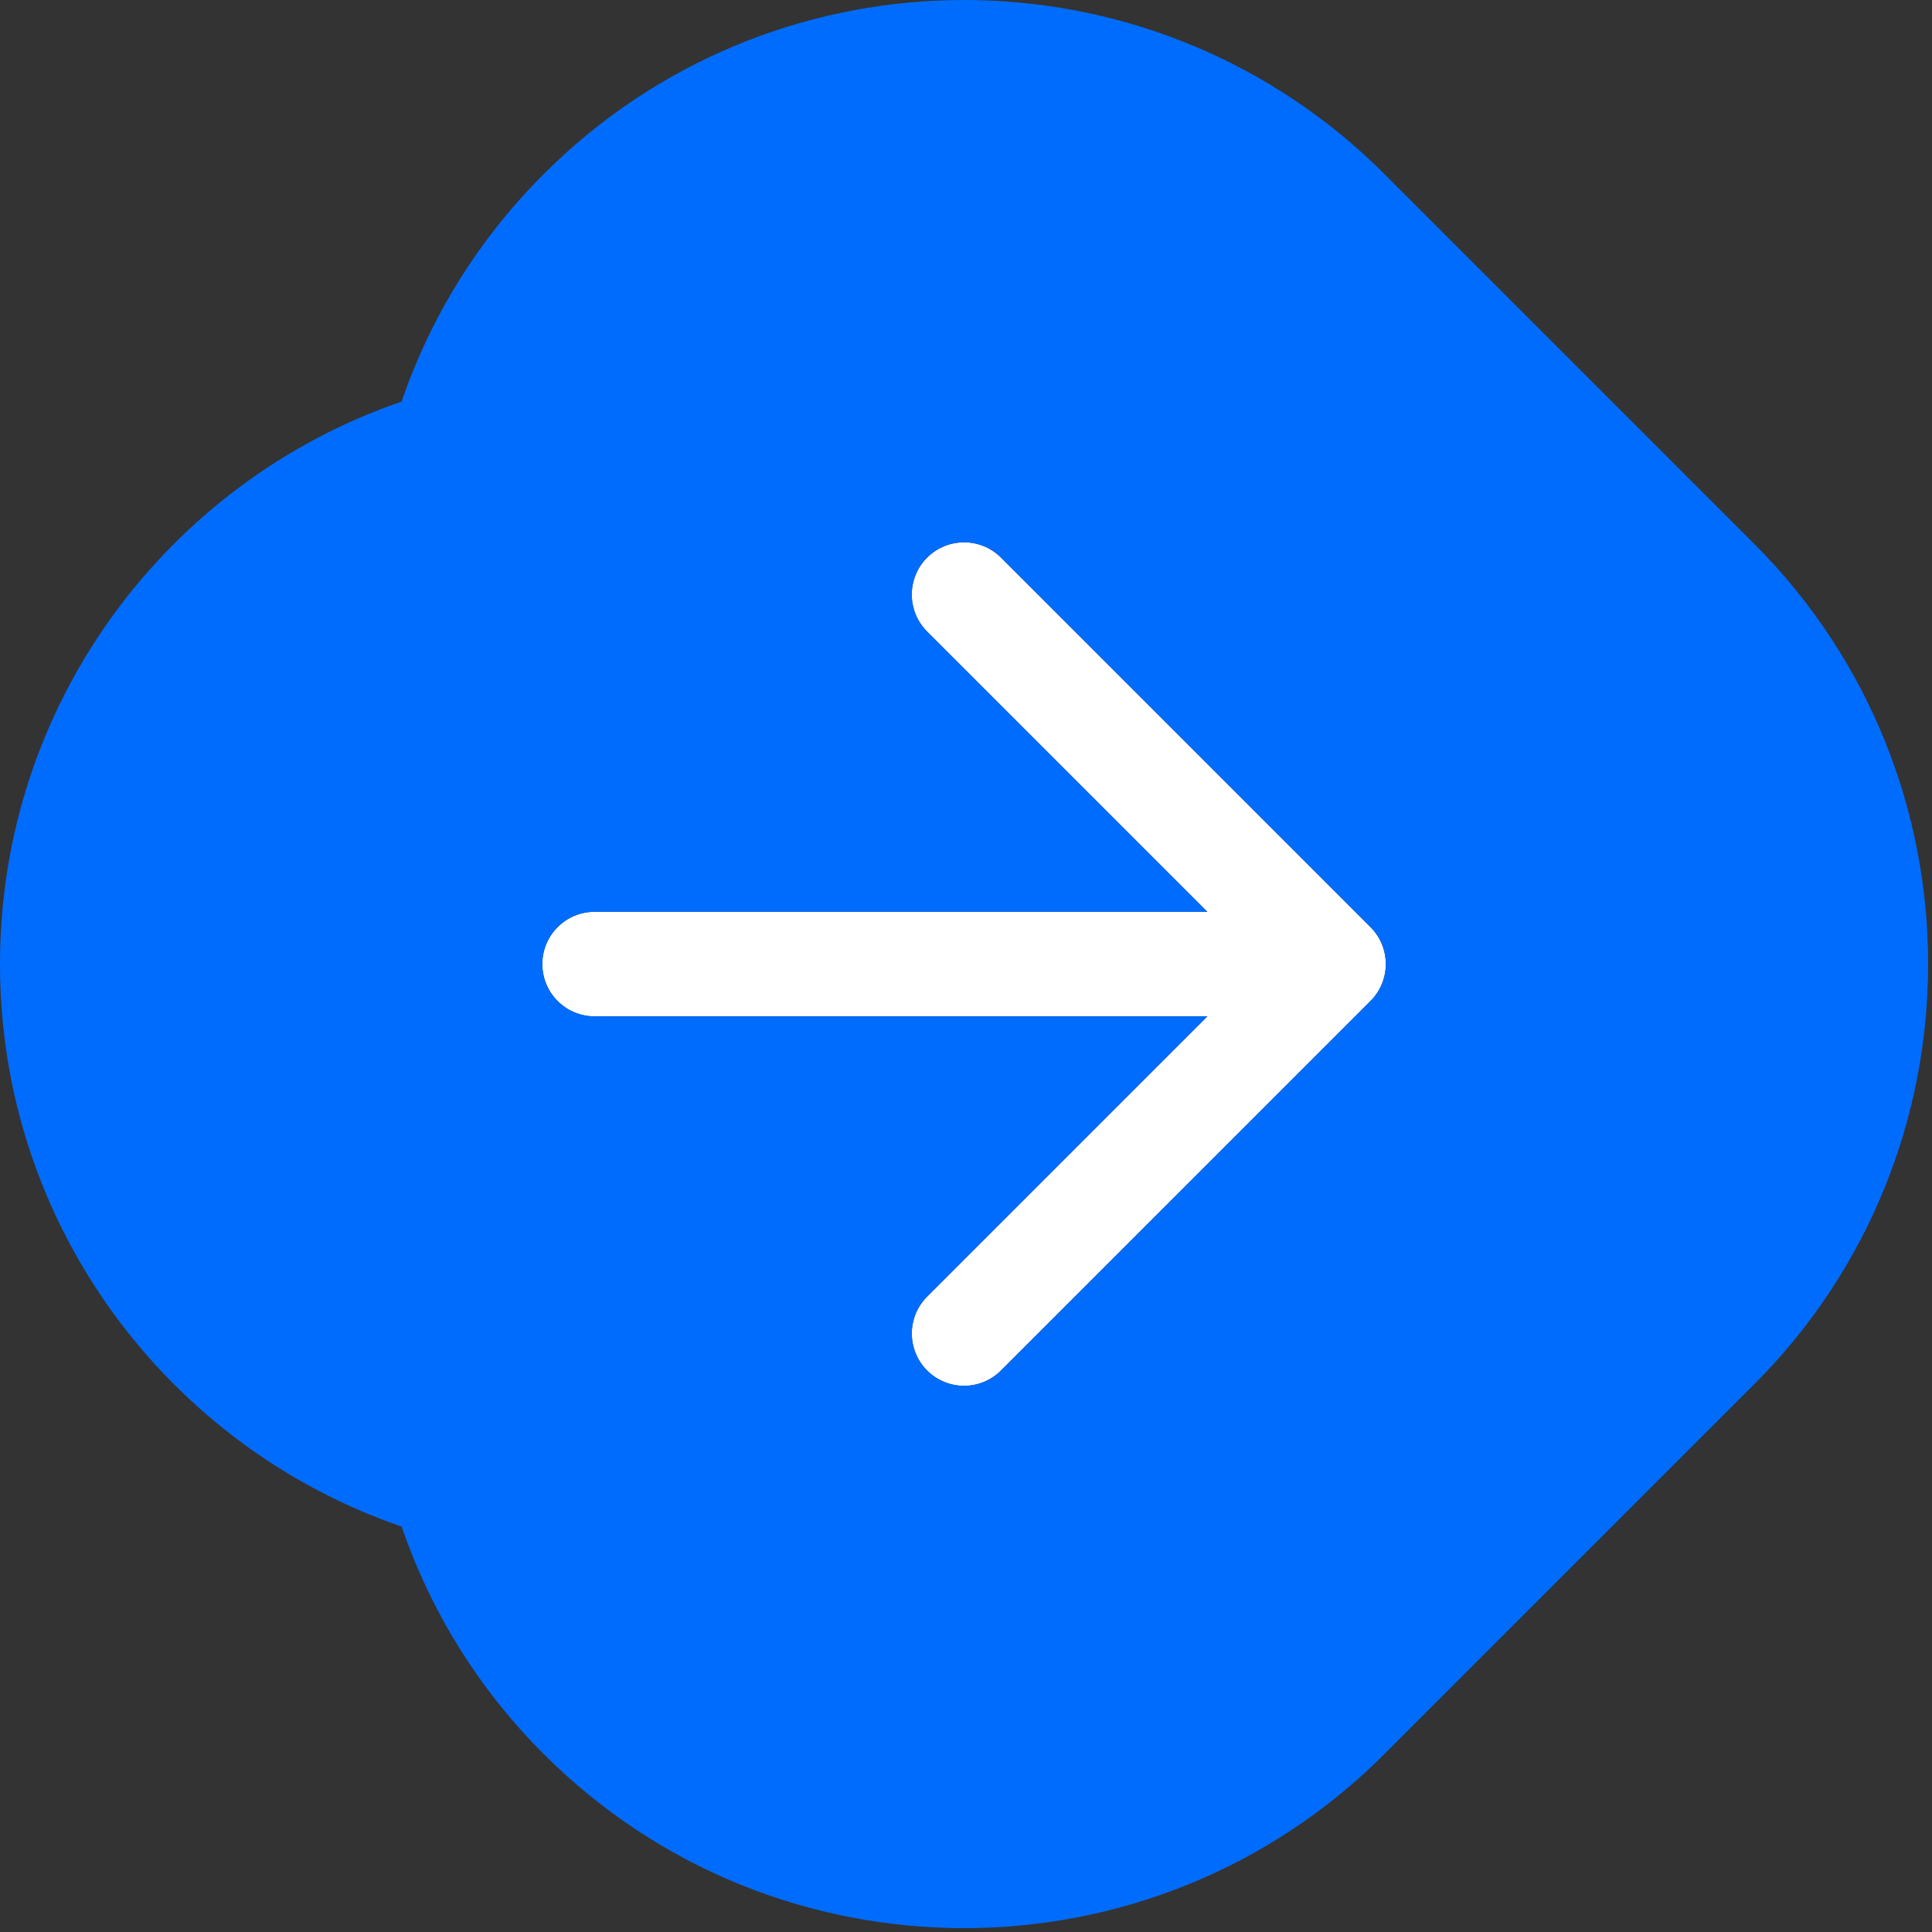 <?xml version="1.0" encoding="UTF-8"?> <svg xmlns="http://www.w3.org/2000/svg" width="57" height="57" viewBox="0 0 57 57" fill="none"><rect x="0" y="0" width="57" height="57" fill="#333333" stroke="none"/><path d="M29.532 40.434C28.93 41.036 27.955 41.036 27.353 40.434C26.751 39.833 26.75 38.856 27.352 38.255L35.622 29.985H17.541C16.69 29.985 16 29.295 16 28.443C16 27.592 16.691 26.901 17.542 26.901H35.621L27.352 18.632C26.75 18.03 26.75 17.054 27.352 16.451C27.954 15.85 28.931 15.85 29.533 16.451L40.434 27.353C41.036 27.955 41.036 28.931 40.434 29.533L29.532 40.434Z" fill="white"></path><path d="M16.363 4.821C23.126 -1.607 33.759 -1.607 40.523 4.821L40.847 5.138L51.751 16.042C58.605 22.899 58.591 34.004 51.748 40.847L40.846 51.748L40.844 51.751C33.994 58.598 22.892 58.598 16.042 51.751L16.039 51.748C14.085 49.794 12.689 47.491 11.85 45.039C4.957 42.676 0.001 36.14 0 28.445V28.444C0 20.749 4.955 14.212 11.848 11.848C12.687 9.396 14.084 7.093 16.039 5.138L16.363 4.821ZM29.533 16.451C28.931 15.849 27.955 15.85 27.352 16.451C26.75 17.053 26.751 18.03 27.352 18.632L35.621 26.901H17.542C16.691 26.901 16 27.592 16 28.444C16 29.295 16.69 29.984 17.541 29.985H35.622L27.352 38.255C26.751 38.857 26.752 39.833 27.354 40.435C27.956 41.036 28.93 41.036 29.532 40.435L40.434 29.533C41.036 28.931 41.036 27.955 40.435 27.353L29.533 16.451Z" fill="#006CFD"></path></svg> 
